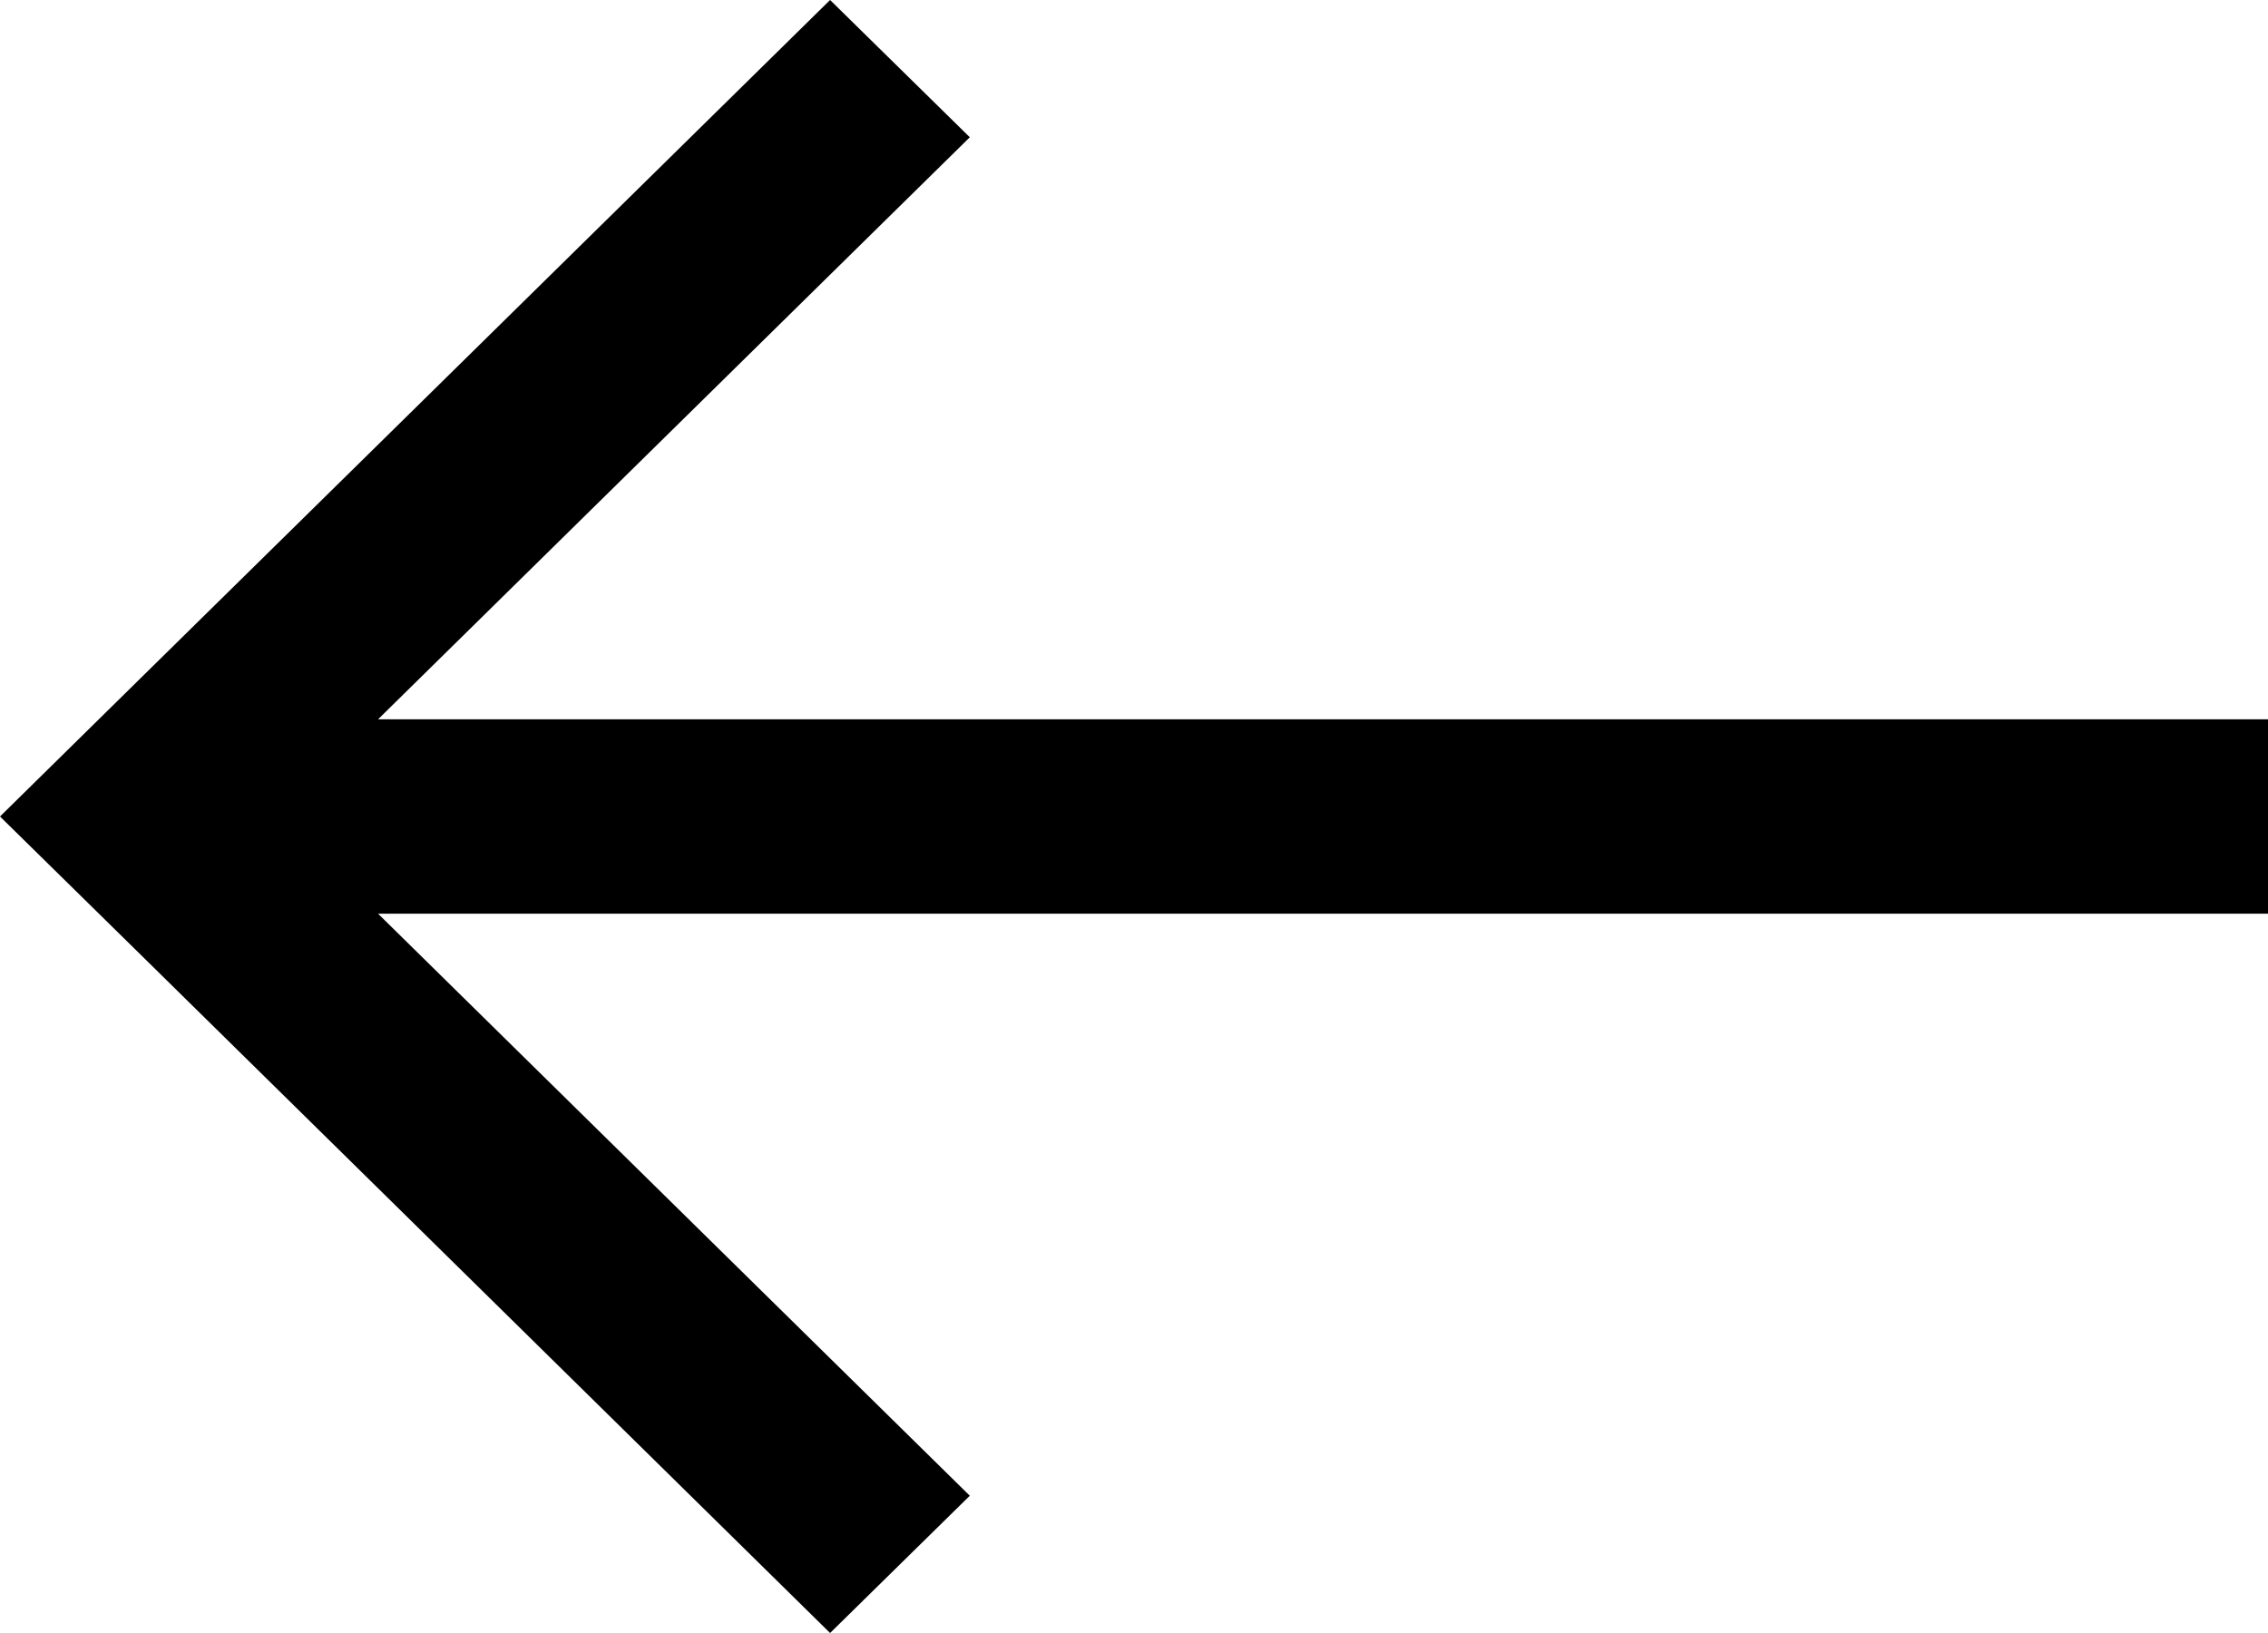 <svg width="25" height="18" viewBox="0 0 25 18" fill="none" xmlns="http://www.w3.org/2000/svg">
<g clip-path="url(#clip0_360_362)">
<path d="M1.54 10.513L9.15 18L10.69 16.487L4.167 10.071L25 10.071L25 7.929L4.167 7.929L10.69 1.513L9.15 -1.38568e-06L1.54 7.485L7.86805e-07 9L1.54 10.513Z" fill="black"/>
</g>
<defs>
<clipPath id="clip0_360_362">
<rect width="25" height="18" fill="white" transform="translate(25 18) rotate(-180)"/>
</clipPath>
</defs>
</svg>
